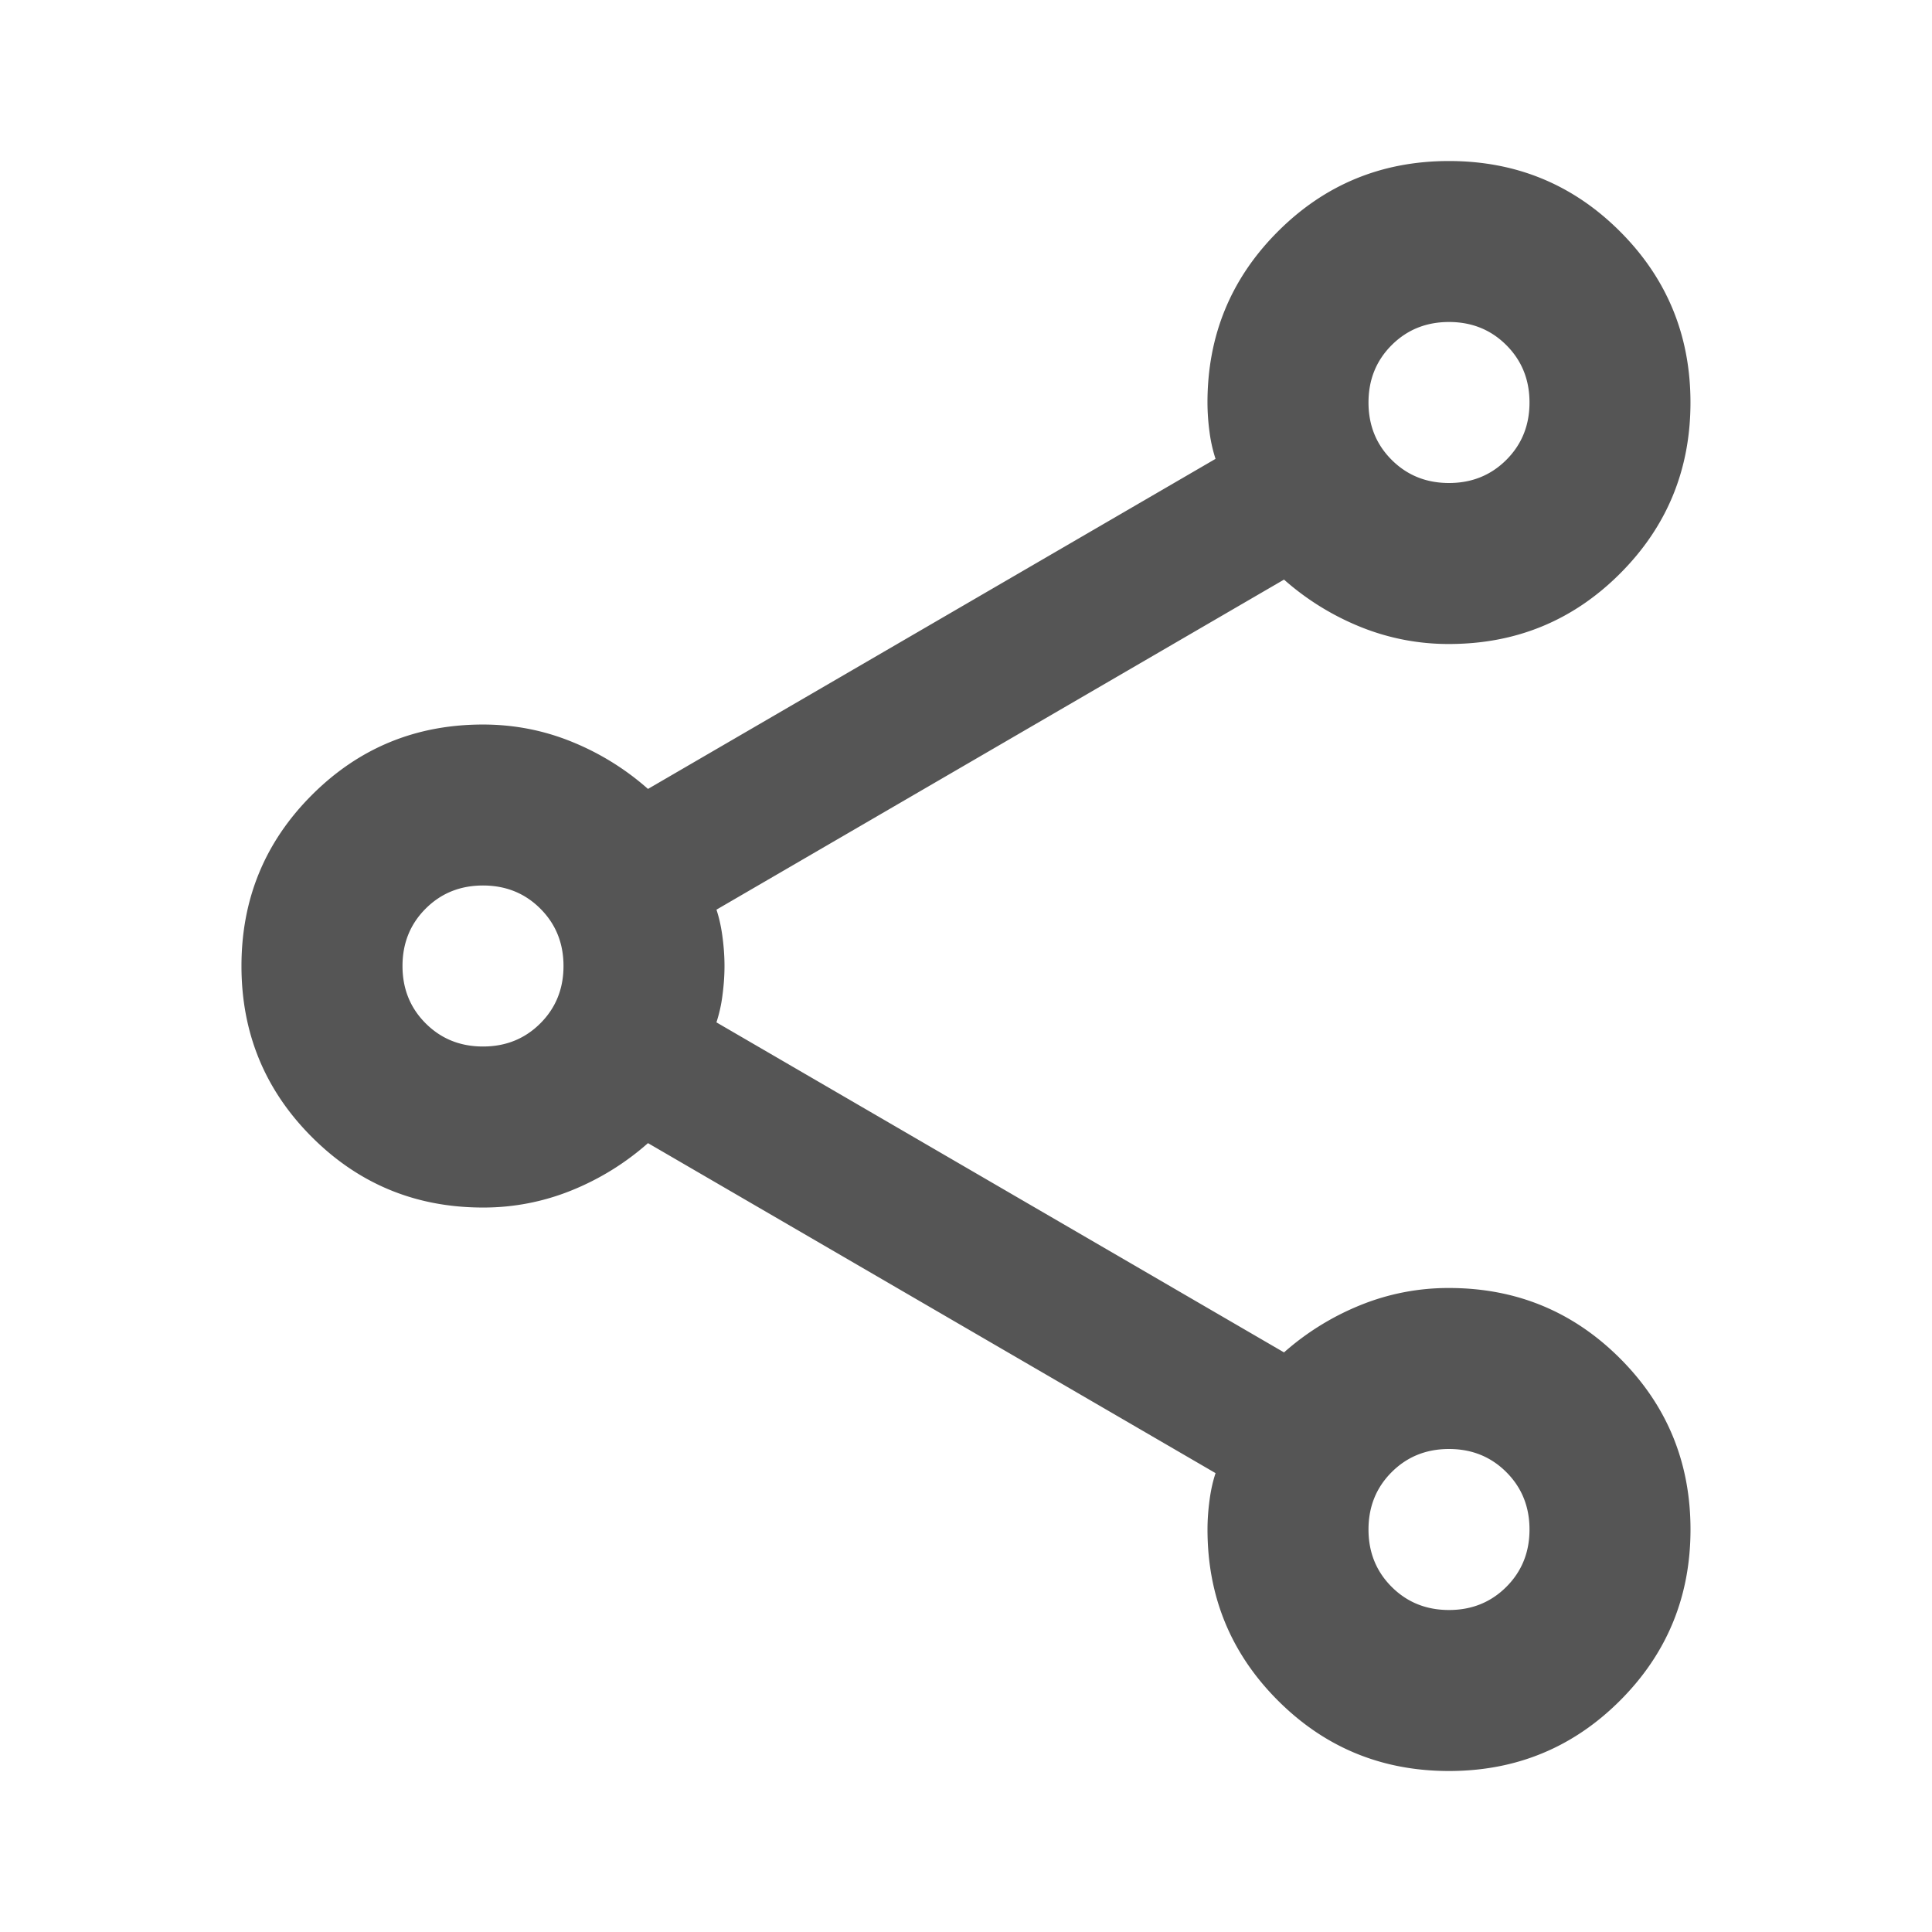 <svg width="63" height="63" fill="none" xmlns="http://www.w3.org/2000/svg"><path d="M47.25 57.75c-2.188 0-4.047-.766-5.578-2.297-1.531-1.531-2.297-3.39-2.297-5.578 0-.306.022-.623.066-.952.043-.328.109-.623.197-.886L21.13 37.276a8.646 8.646 0 0 1-2.494 1.542 7.623 7.623 0 0 1-2.887.558c-2.188 0-4.047-.766-5.578-2.297-1.531-1.531-2.297-3.39-2.297-5.578s.766-4.047 2.297-5.578c1.531-1.531 3.39-2.297 5.578-2.297 1.006 0 1.969.186 2.887.558a8.64 8.64 0 0 1 2.494 1.542l18.507-10.763a4.826 4.826 0 0 1-.197-.885 7.212 7.212 0 0 1-.066-.952c0-2.188.766-4.047 2.297-5.578 1.531-1.531 3.39-2.297 5.578-2.297s4.047.766 5.578 2.297c1.531 1.531 2.297 3.39 2.297 5.578s-.766 4.047-2.297 5.578C51.297 20.234 49.438 21 47.25 21a7.623 7.623 0 0 1-2.888-.558A8.647 8.647 0 0 1 41.87 18.9L23.363 29.663c.087.262.153.557.196.885.044.329.066.646.066.952 0 .306-.022.623-.066.952a4.733 4.733 0 0 1-.197.886L41.87 44.1a8.645 8.645 0 0 1 2.493-1.542A7.623 7.623 0 0 1 47.25 42c2.188 0 4.047.766 5.578 2.297 1.531 1.531 2.297 3.39 2.297 5.578s-.766 4.047-2.297 5.578c-1.531 1.531-3.39 2.297-5.578 2.297Zm0-42c.744 0 1.367-.252 1.87-.755.503-.503.755-1.126.755-1.87 0-.744-.252-1.367-.755-1.87-.503-.503-1.126-.755-1.87-.755-.744 0-1.367.252-1.87.755-.503.503-.755 1.126-.755 1.87 0 .744.252 1.367.755 1.87.503.503 1.126.755 1.87.755Zm-31.5 18.375c.744 0 1.367-.252 1.87-.755.503-.503.755-1.126.755-1.87 0-.744-.252-1.367-.755-1.87-.503-.503-1.126-.755-1.87-.755-.744 0-1.367.252-1.87.755-.503.503-.755 1.126-.755 1.87 0 .744.252 1.367.755 1.87.503.503 1.126.755 1.87.755ZM47.25 52.5c.744 0 1.367-.252 1.87-.755.503-.503.755-1.126.755-1.87 0-.744-.252-1.367-.755-1.87-.503-.503-1.126-.755-1.87-.755-.744 0-1.367.252-1.87.755-.503.503-.755 1.126-.755 1.87 0 .744.252 1.367.755 1.87.503.503 1.126.755 1.87.755Z" fill="#555"/></svg>
